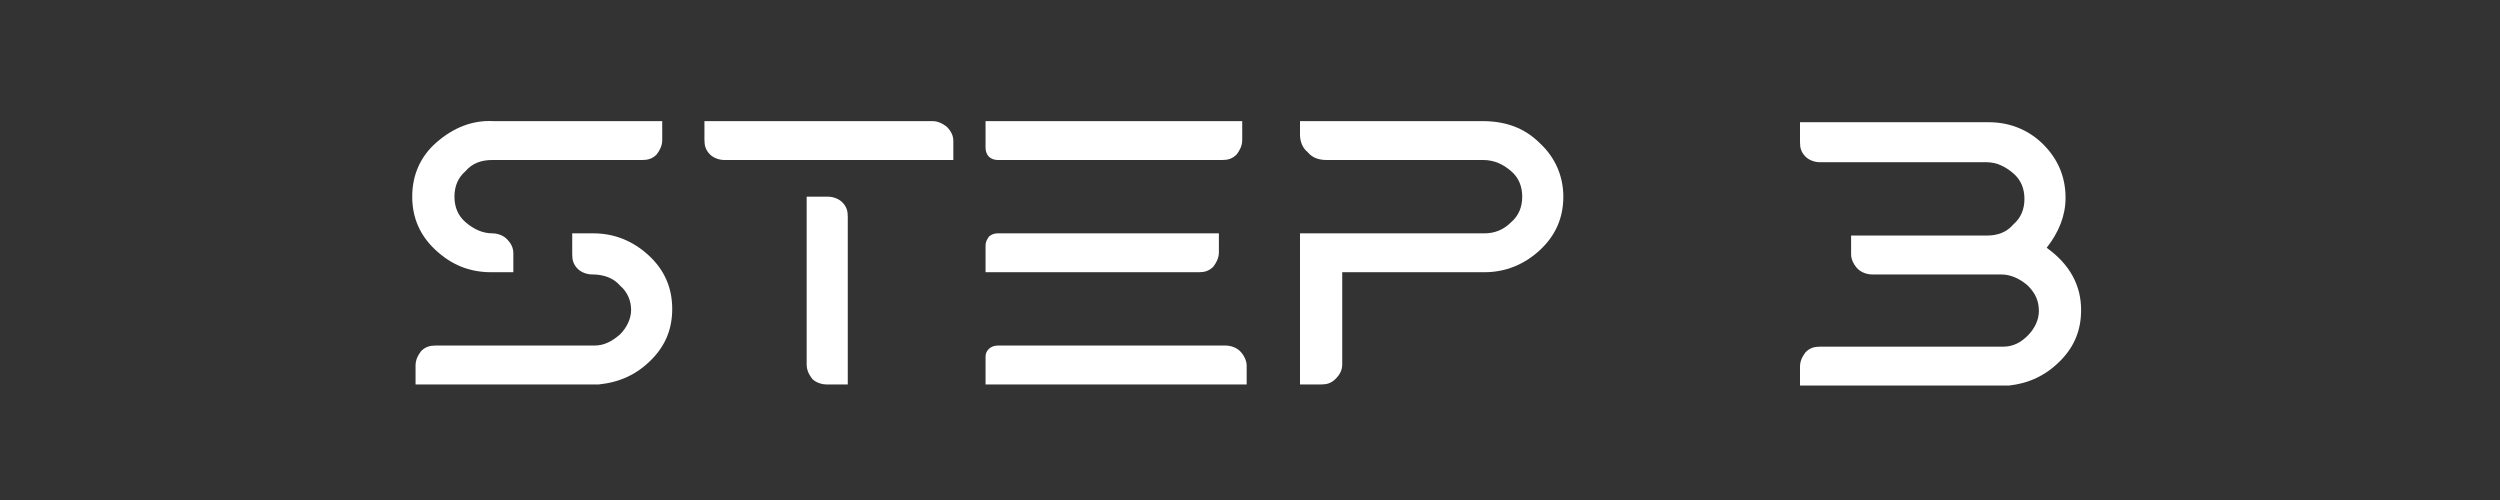 <svg enable-background="new 0 0 225 45" viewBox="0 0 225 45" xmlns="http://www.w3.org/2000/svg"><rect x="0" y="0" width="225" height="45" fill="#333333" stroke="none"/><path d="m225 22.5c0 12.4-10.1 22.5-22.5 22.5h-180c-12.4 0-22.5-10.1-22.5-22.5s10.1-22.5 22.5-22.5h180c12.4 0 22.5 10.1 22.5 22.5z" fill="none"/><g fill="#fff"><path d="m44.2 24.5c-2 0-3.6-.7-5-2s-2.1-2.9-2.1-4.8.7-3.6 2.2-4.9 3.2-2 5.1-1.9h15.2v1.7c0 .5-.2.9-.5 1.3-.4.4-.8.5-1.3.5-8.6 0-13.1 0-13.5 0-1 0-1.8.3-2.4 1-.7.6-1 1.4-1 2.3s.3 1.7 1 2.3 1.5 1 2.4 1c.5 0 1 .2 1.3.5.4.4.6.8.6 1.3v1.7zm9.2-3.5c1.9 0 3.6.7 5 2s2.1 2.9 2.1 4.8c0 1.8-.6 3.3-1.9 4.6s-2.8 2-4.7 2.2c0 0-5.5 0-16.5 0v-1.7c0-.5.2-.9.5-1.3.4-.4.8-.5 1.3-.5h14.3c.9 0 1.6-.4 2.3-1 .6-.6 1-1.4 1-2.2s-.3-1.6-1-2.2c-.6-.7-1.5-1-2.5-1-.5 0-1-.2-1.3-.5-.4-.4-.5-.8-.5-1.3v-1.9z"/><path d="m65.2 14.4c-.5 0-1-.2-1.3-.5-.4-.4-.5-.8-.5-1.3v-1.7h20.5c.5 0 .9.2 1.3.5.4.4.6.8.6 1.3v1.7zm7.4 18.4v-15.1h1.9c.5 0 1 .2 1.3.5.4.4.5.8.5 1.3v15.1h-1.9c-.5 0-1-.2-1.3-.5-.3-.4-.5-.8-.5-1.3z"/><path d="m88.7 13.3v-2.4h23.1v1.7c0 .5-.2.9-.5 1.3-.4.4-.8.5-1.3.5h-20.2c-.3 0-.6-.1-.8-.3s-.3-.5-.3-.8zm21 9.4c0 .5-.2.9-.5 1.3-.4.4-.8.5-1.3.5h-19.2v-2.4c0-.3.1-.5.3-.8.2-.2.5-.3.8-.3h19.9zm2.5 10.2v1.7h-23.5v-2.5c0-.3.1-.5.3-.7s.5-.3.8-.3h20.5c.5 0 1 .2 1.3.5s.6.8.6 1.3z"/><path d="m117 12.1v-1.2h16.4c2.1 0 3.8.6 5.2 2 1.4 1.3 2.1 3 2.1 4.8 0 1.9-.7 3.5-2.1 4.8s-3.1 2-5 2h-12.8v8.3c0 .5-.2.9-.6 1.3s-.8.5-1.3.5h-1.9v-13.6h16.6c.9 0 1.7-.3 2.4-1 .7-.6 1-1.4 1-2.3s-.3-1.7-1-2.3-1.5-1-2.5-1c-1.8 0-3.9 0-6.3 0s-5 0-7.8 0c-.7 0-1.3-.2-1.7-.7-.5-.4-.7-1-.7-1.6z"/><path d="m180.3 31.2c.9 0 1.6-.4 2.2-1s1-1.4 1-2.2c0-.9-.3-1.6-1-2.3-.7-.6-1.5-1-2.4-1-.2 0-.4 0-.6 0-.3 0-.6 0-1.1 0s-1.6 0-3.3 0-3.9 0-6.6 0c-.5 0-1-.2-1.3-.5s-.6-.8-.6-1.3v-1.7h12.2c1 0 1.8-.3 2.4-1 .7-.6 1-1.4 1-2.3s-.3-1.7-1-2.3-1.5-1-2.4-1c-.2 0-.3 0-.4 0s-.2 0-.3 0-.4 0-1 0-1.3 0-2.2 0-2.4 0-4.3 0-4.2 0-6.8 0c-.5 0-1-.2-1.3-.5-.4-.4-.5-.8-.5-1.3v-1.8h17c1.9 0 3.6.7 4.9 2s2 2.9 2 4.8c0 1.6-.6 3.1-1.7 4.5 2.1 1.5 3.1 3.4 3.1 5.6 0 1.8-.6 3.3-1.9 4.6s-2.8 2-4.6 2.2c0 0-6.3 0-18.8 0v-1.7c0-.5.2-.9.5-1.3.4-.4.8-.5 1.3-.5z"/></g></svg>